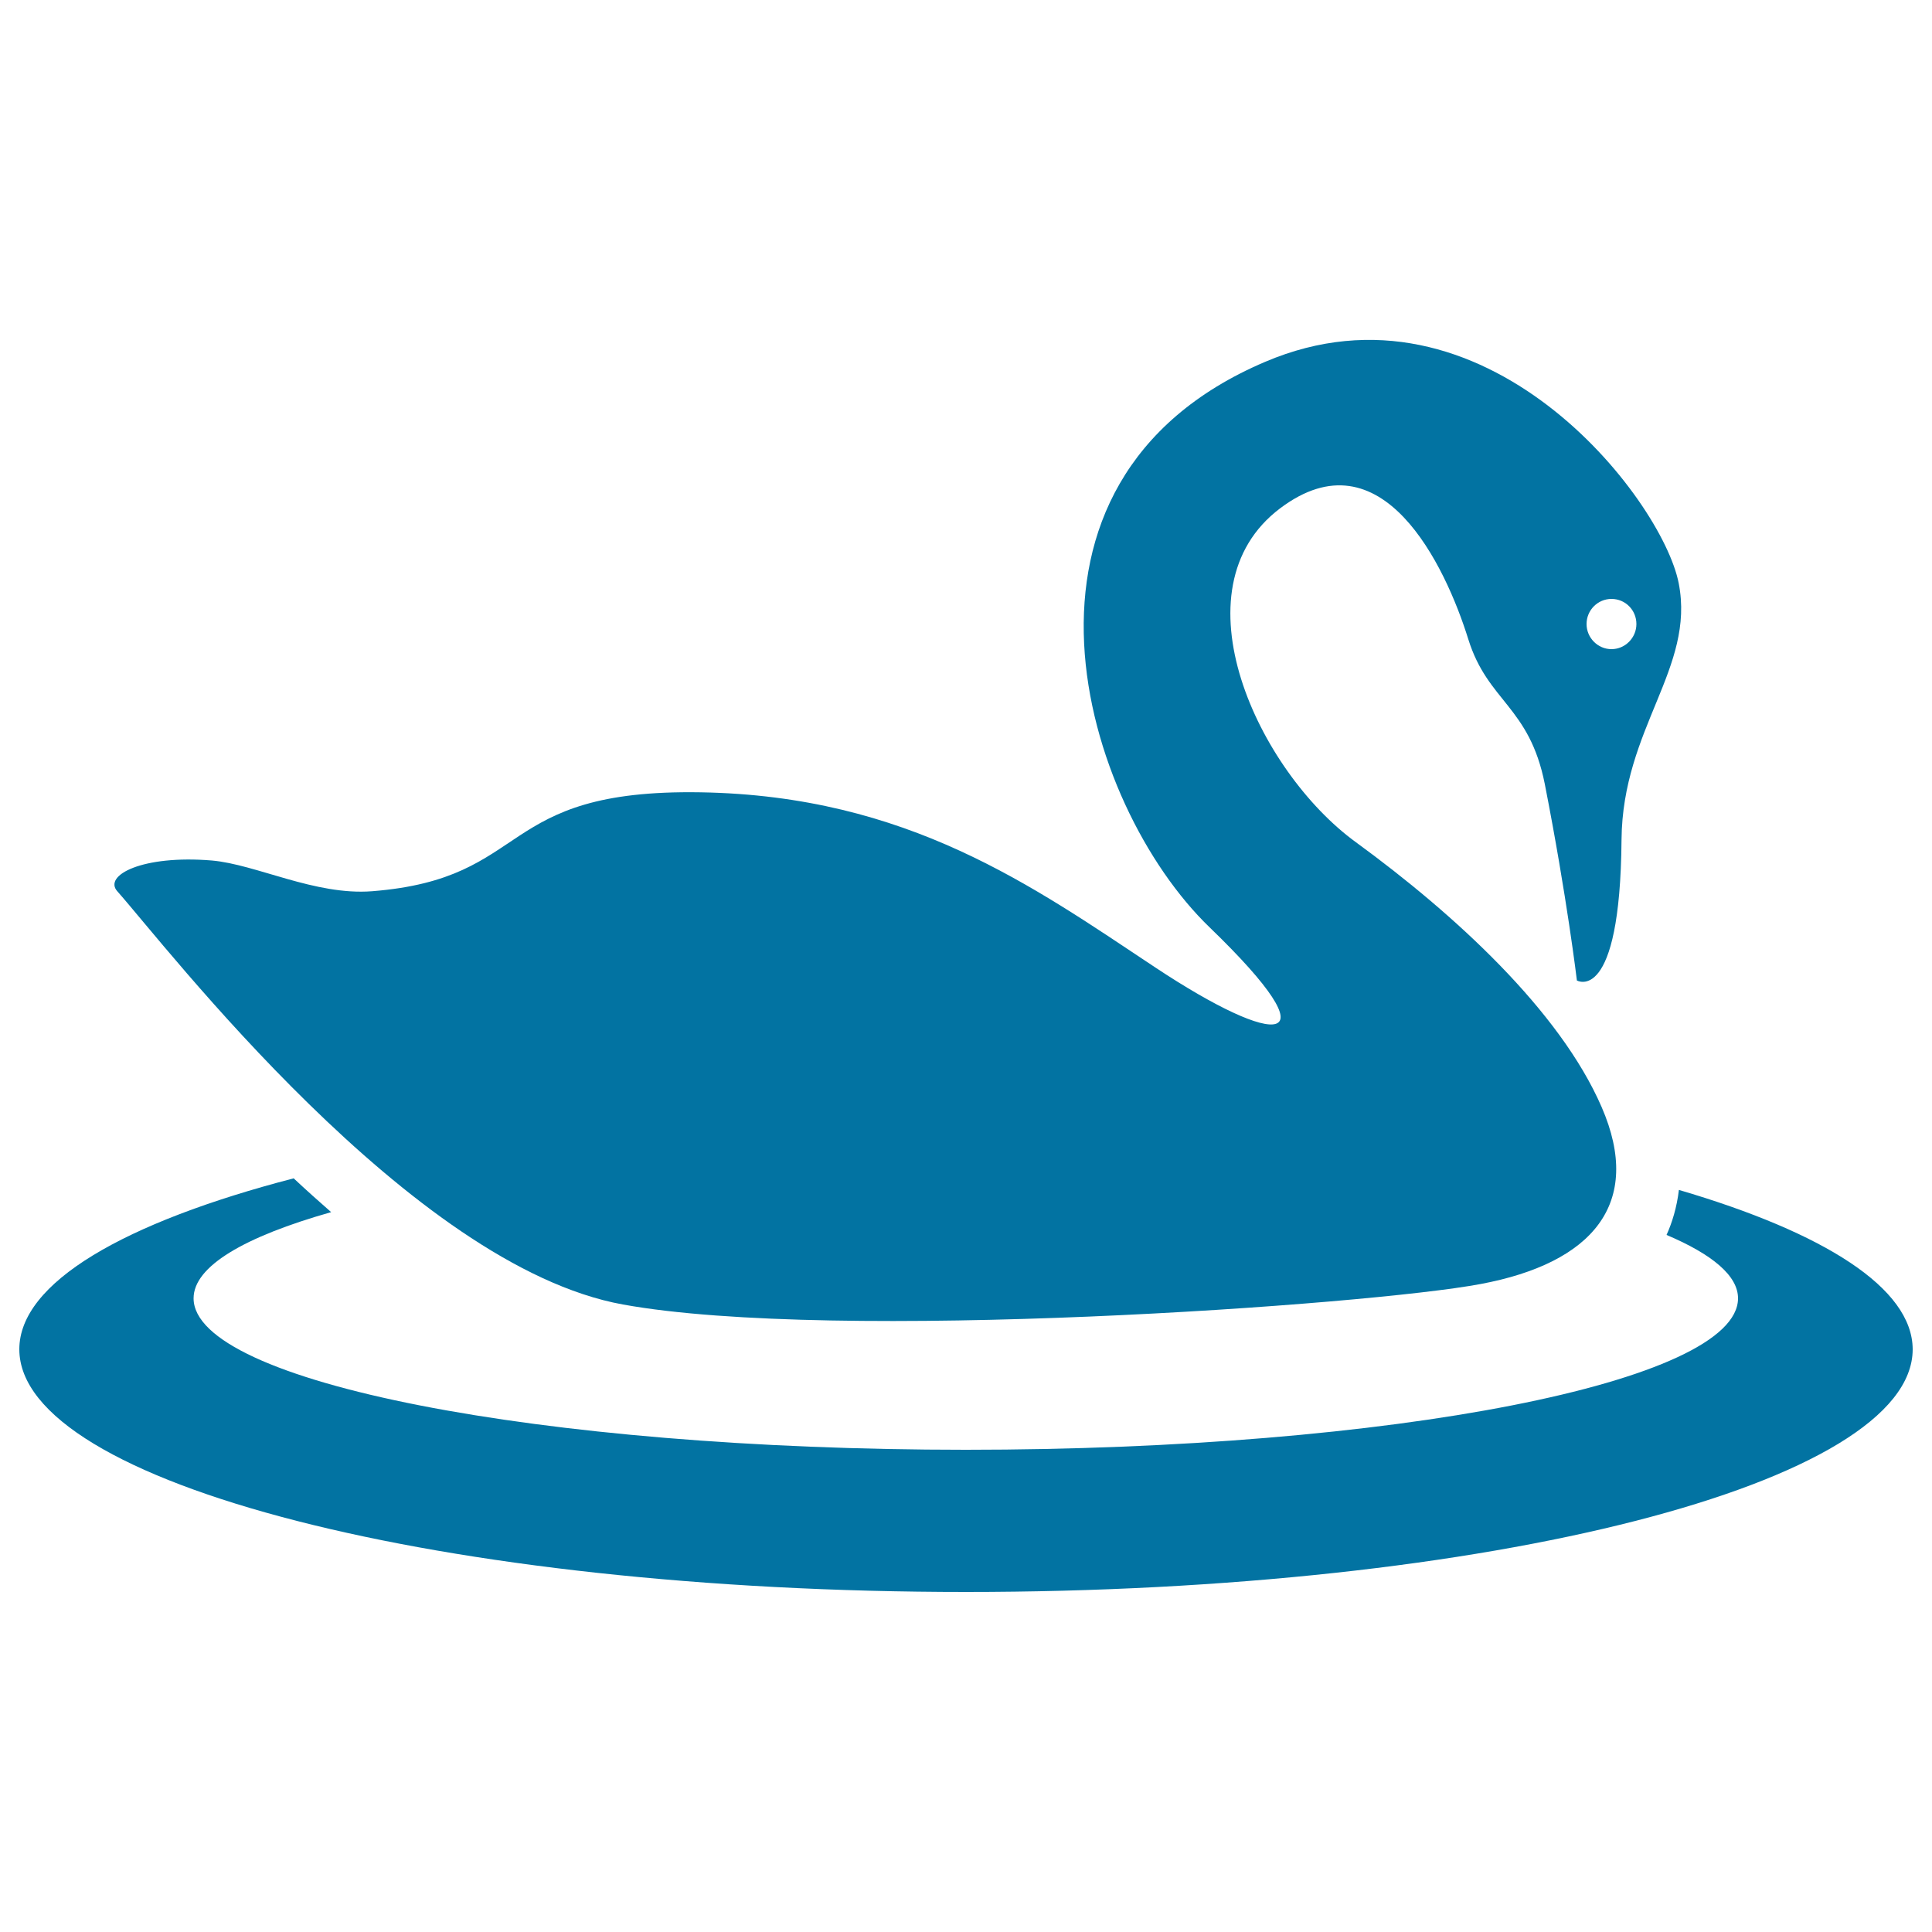 <svg xmlns="http://www.w3.org/2000/svg" viewBox="0 0 1000 1000" style="fill:#0273a2">
<title>Swan In Water Circle SVG icon</title>
<g><g><path d="M869,615.9c-1.1,9.1-3.5,16.9-6.4,23.3c23.6,10,37,21.1,37,32.8c0,43.3-178.9,78.4-399.7,78.4c-220.7,0-399.7-35.1-399.7-78.4c0-16.6,26.4-31.9,71.2-44.6c-6.5-5.7-13-11.5-19.4-17.5C64.3,632.7,10,663.9,10,698.4C10,767.7,229.4,824,500,824c270.6,0,490-56.2,490-125.6C989.9,666.7,944.2,638,869,615.9z"/><path d="M322.4,675.2c109.7,19.9,386.3,0.3,444-10.6c57.6-10.8,84.4-41.4,62.6-91.6C807.3,523,752.6,473,701.9,436c-50.8-36.9-94.8-131.1-39.3-172.9c52.7-39.7,85.5,29.6,97.4,67.8c10.1,32.4,31.6,34.6,39.6,75c11.5,58.7,16.6,101.6,16.6,101.6s22.4,13,23.1-72.9c0.5-57.7,38.2-88.7,29.6-132.7c-8.6-44-100.6-163-214.1-114.6c-145.7,62-94.5,229.3-28.7,292.7c65.8,63.5,35.1,62.7-28.2,20.7c-63.3-42-128.1-88.8-235.2-90.6c-107.1-1.8-86.4,44.6-170.1,51.2c-29.5,2.3-60-13.9-82.9-15.9c-36-3-56.3,7.7-49,15.9C85.8,489.5,212.7,655.3,322.4,675.2z M834.1,310c7.2,0,12.9,5.8,12.9,13c0,7.1-5.8,13-12.9,13s-12.9-5.9-12.9-13C821.2,315.8,827,310,834.1,310z"/></g></g>
</svg>